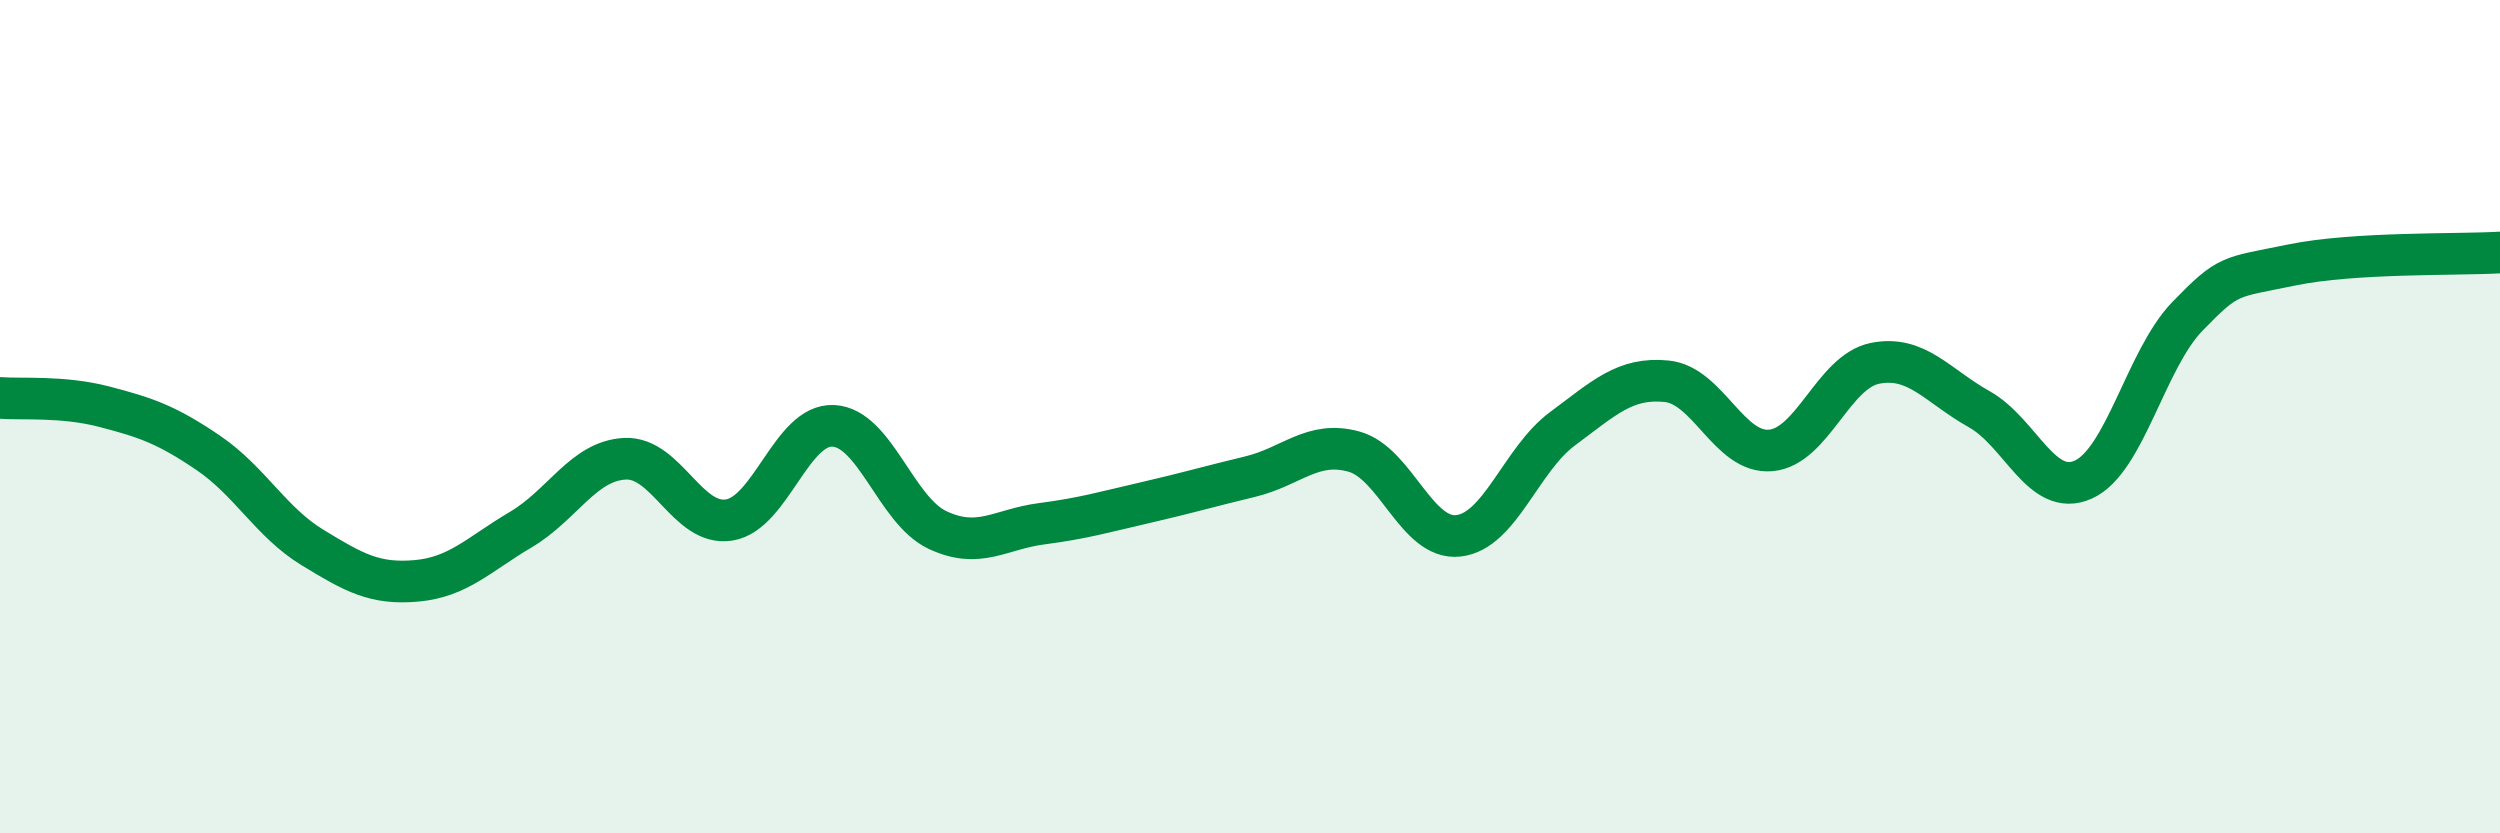 
    <svg width="60" height="20" viewBox="0 0 60 20" xmlns="http://www.w3.org/2000/svg">
      <path
        d="M 0,9.55 C 0.5,9.59 1.5,9.5 2.5,9.76 C 3.5,10.02 4,10.19 5,10.87 C 6,11.55 6.5,12.53 7.5,13.14 C 8.5,13.75 9,14.03 10,13.94 C 11,13.85 11.5,13.3 12.5,12.71 C 13.5,12.12 14,11.06 15,11.01 C 16,10.96 16.5,12.64 17.5,12.48 C 18.5,12.32 19,10.17 20,10.22 C 21,10.27 21.5,12.25 22.5,12.72 C 23.5,13.19 24,12.7 25,12.57 C 26,12.44 26.5,12.29 27.5,12.06 C 28.5,11.83 29,11.68 30,11.44 C 31,11.2 31.5,10.56 32.5,10.84 C 33.5,11.12 34,12.97 35,12.86 C 36,12.75 36.5,11.03 37.5,10.29 C 38.5,9.55 39,9.05 40,9.15 C 41,9.25 41.5,10.9 42.5,10.81 C 43.5,10.72 44,8.92 45,8.72 C 46,8.52 46.5,9.26 47.5,9.82 C 48.5,10.38 49,11.96 50,11.51 C 51,11.06 51.5,8.62 52.5,7.59 C 53.5,6.56 53.5,6.67 55,6.36 C 56.5,6.05 59,6.12 60,6.06L60 20L0 20Z"
        fill="#008740"
        opacity="0.1"
        stroke-linecap="round"
        stroke-linejoin="round"
      />
      <path
        d="M 0,9.55 C 0.5,9.59 1.5,9.5 2.5,9.76 C 3.5,10.02 4,10.19 5,10.87 C 6,11.55 6.5,12.53 7.5,13.14 C 8.5,13.75 9,14.03 10,13.94 C 11,13.85 11.5,13.3 12.5,12.71 C 13.5,12.12 14,11.06 15,11.01 C 16,10.96 16.5,12.64 17.5,12.48 C 18.5,12.32 19,10.17 20,10.22 C 21,10.27 21.5,12.25 22.5,12.72 C 23.5,13.19 24,12.7 25,12.57 C 26,12.44 26.5,12.29 27.5,12.06 C 28.5,11.83 29,11.68 30,11.44 C 31,11.2 31.5,10.56 32.5,10.84 C 33.5,11.12 34,12.97 35,12.86 C 36,12.75 36.5,11.03 37.5,10.29 C 38.5,9.55 39,9.05 40,9.15 C 41,9.25 41.5,10.9 42.5,10.81 C 43.5,10.72 44,8.92 45,8.72 C 46,8.52 46.5,9.26 47.5,9.82 C 48.5,10.38 49,11.96 50,11.51 C 51,11.06 51.5,8.62 52.5,7.59 C 53.5,6.56 53.5,6.67 55,6.36 C 56.5,6.05 59,6.12 60,6.06"
        stroke="#008740"
        stroke-width="1"
        fill="none"
        stroke-linecap="round"
        stroke-linejoin="round"
      />
    </svg>
  